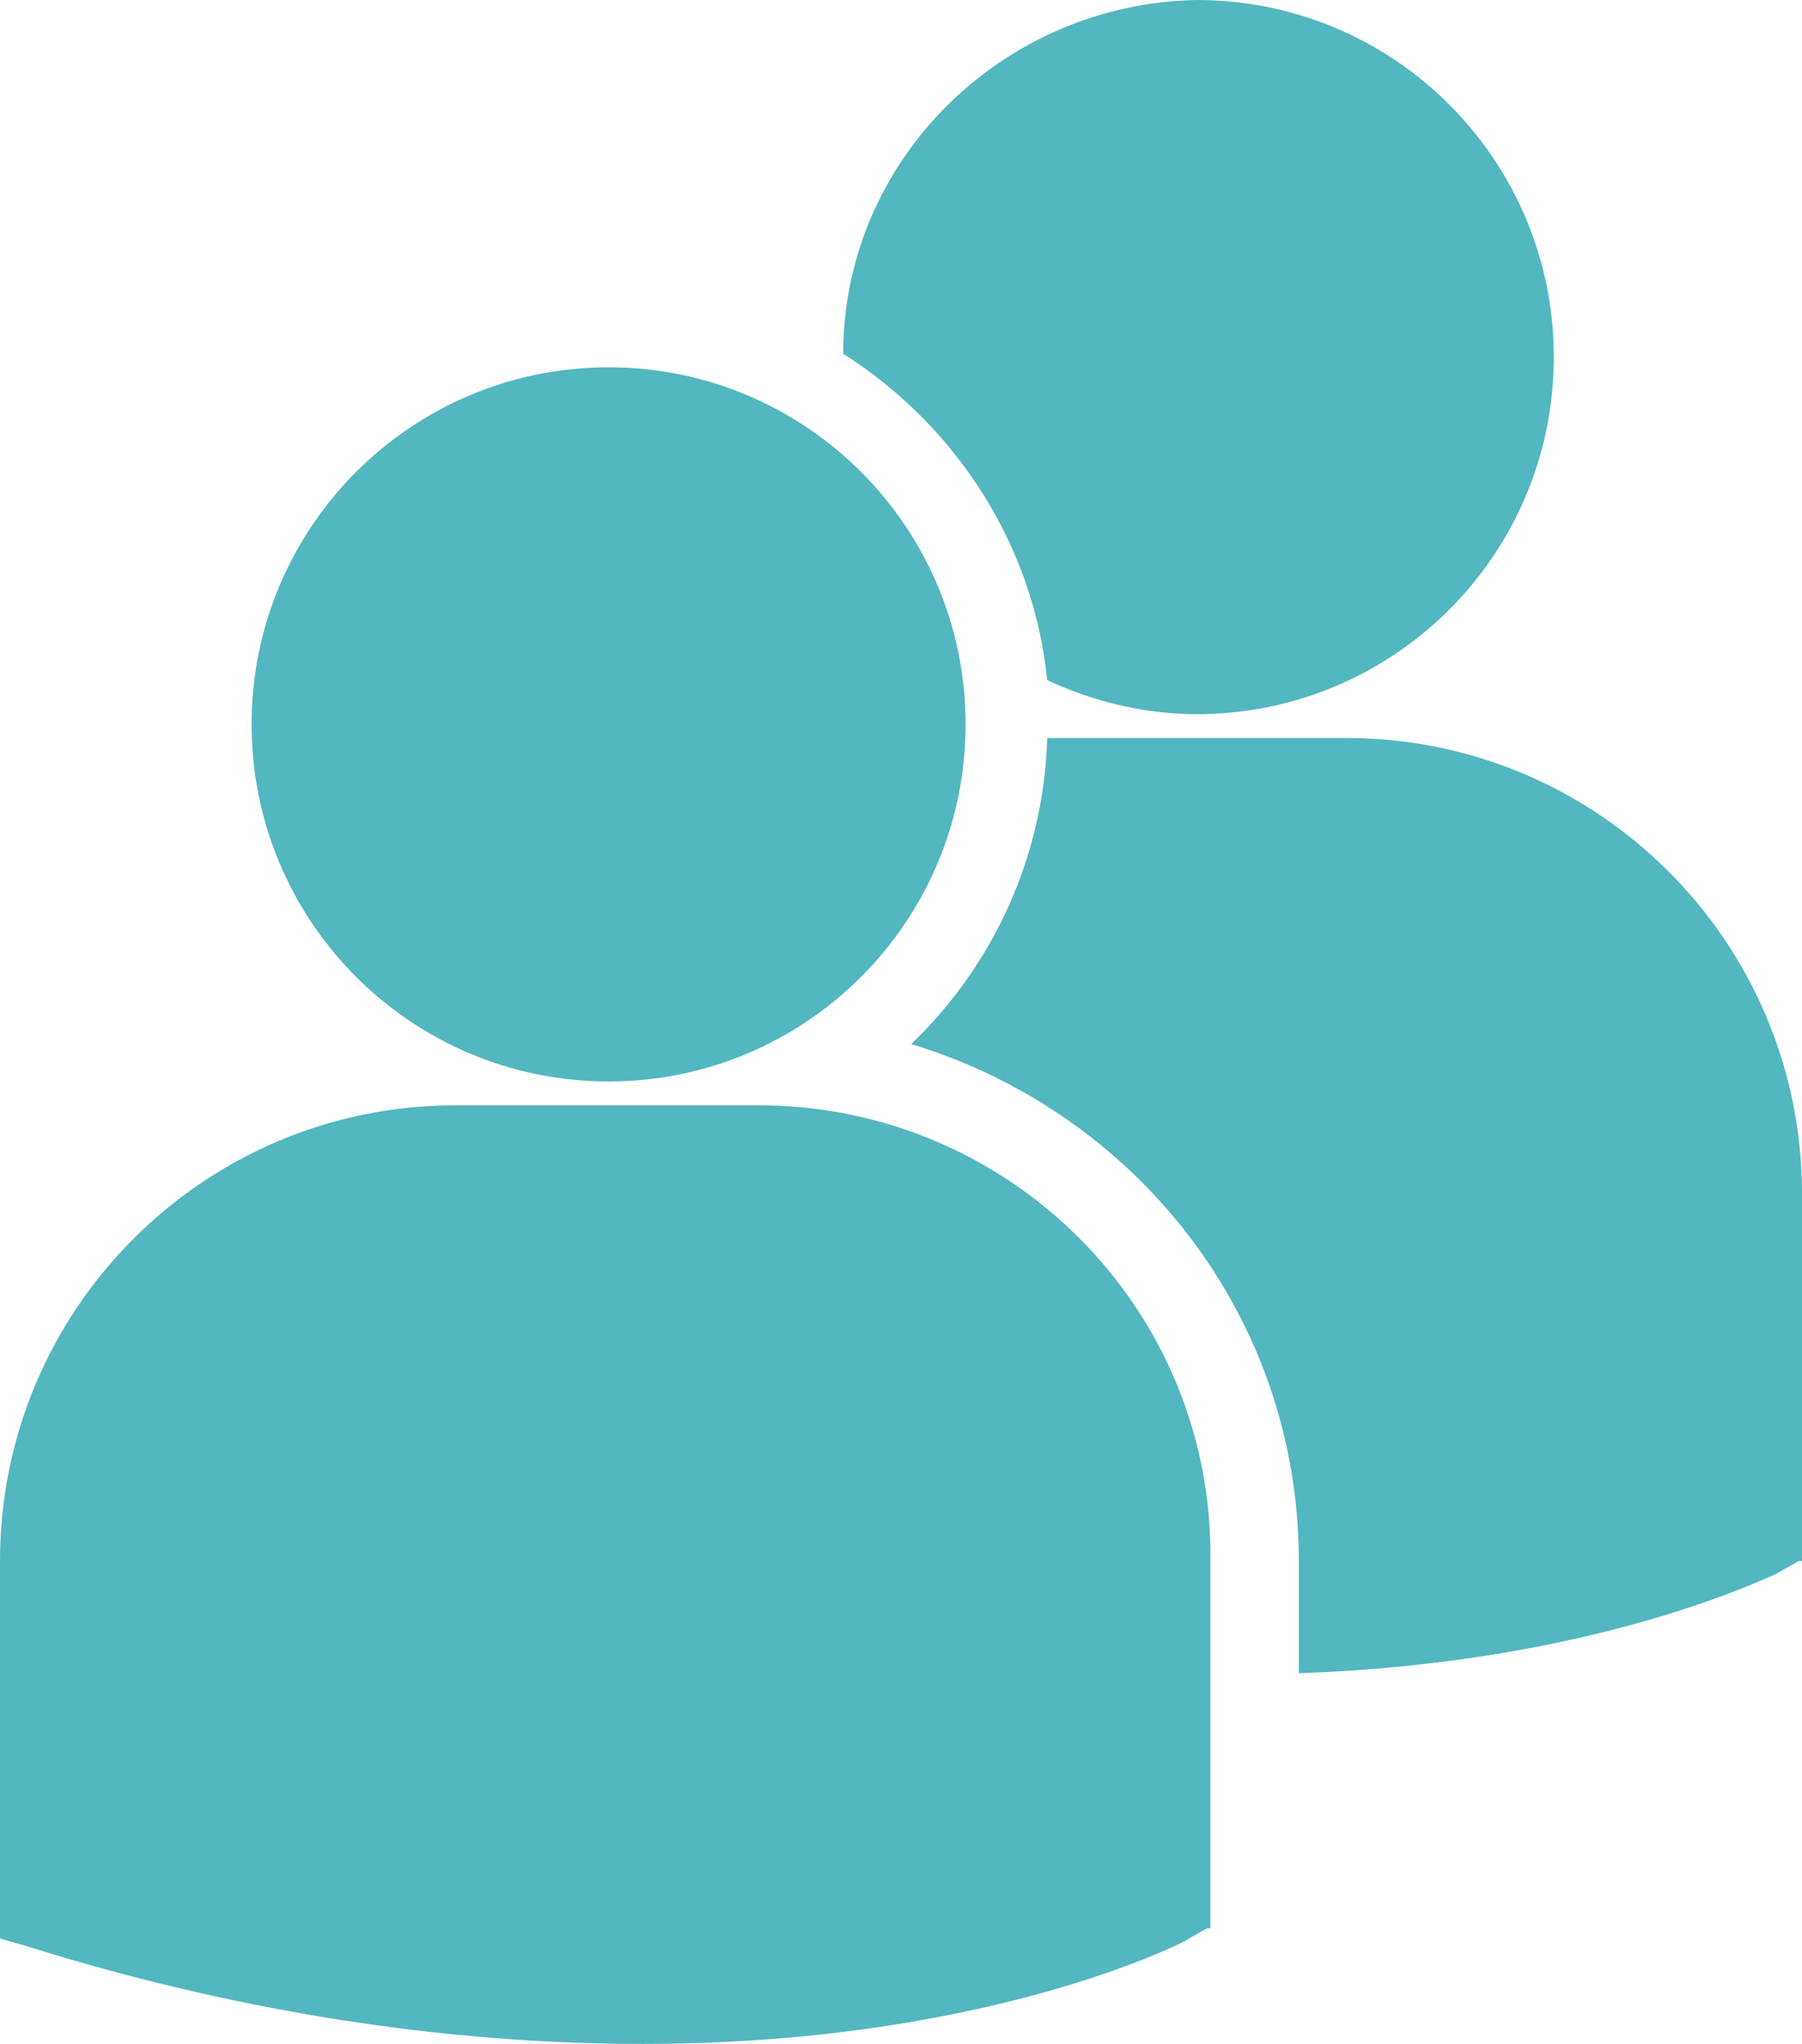 <?xml version="1.0" encoding="UTF-8" standalone="no"?><svg xmlns="http://www.w3.org/2000/svg" xmlns:xlink="http://www.w3.org/1999/xlink" fill="#52b7c1" height="60.1" preserveAspectRatio="xMidYMid meet" version="1" viewBox="24.0 30.5 53.0 60.1" width="53" zoomAndPan="magnify"><g id="change1_1"><path d="m48.8 40.9c3.3 2.1 5.6 5.6 6 9.6 1.3 0.6 2.8 1 4.4 1 5.8 0 10.5-4.7 10.5-10.5s-4.7-10.5-10.5-10.5c-5.7 0.1-10.4 4.7-10.4 10.4zm-6.9 21.4c5.8 0 10.5-4.7 10.5-10.5s-4.7-10.5-10.5-10.5-10.5 4.7-10.5 10.5 4.7 10.5 10.5 10.5zm4.4 0.7h-8.9c-7.4 0-13.4 6-13.4 13.4v11.1l0.7 0.2c7 2.2 13.2 2.9 18.2 2.9 9.8 0 15.5-2.8 15.9-3l0.7-0.4h0.1v-10.8c0.1-7.4-5.9-13.4-13.3-13.4zm17.3-10.8h-8.8c-0.1 3.5-1.6 6.7-4 9 6.6 2 11.4 8 11.4 15.2v3.3c8.7-0.3 13.7-2.8 14-2.9l0.7-0.4h0.1v-10.8c0-7.4-6-13.4-13.4-13.4z" fill="inherit"/></g></svg>